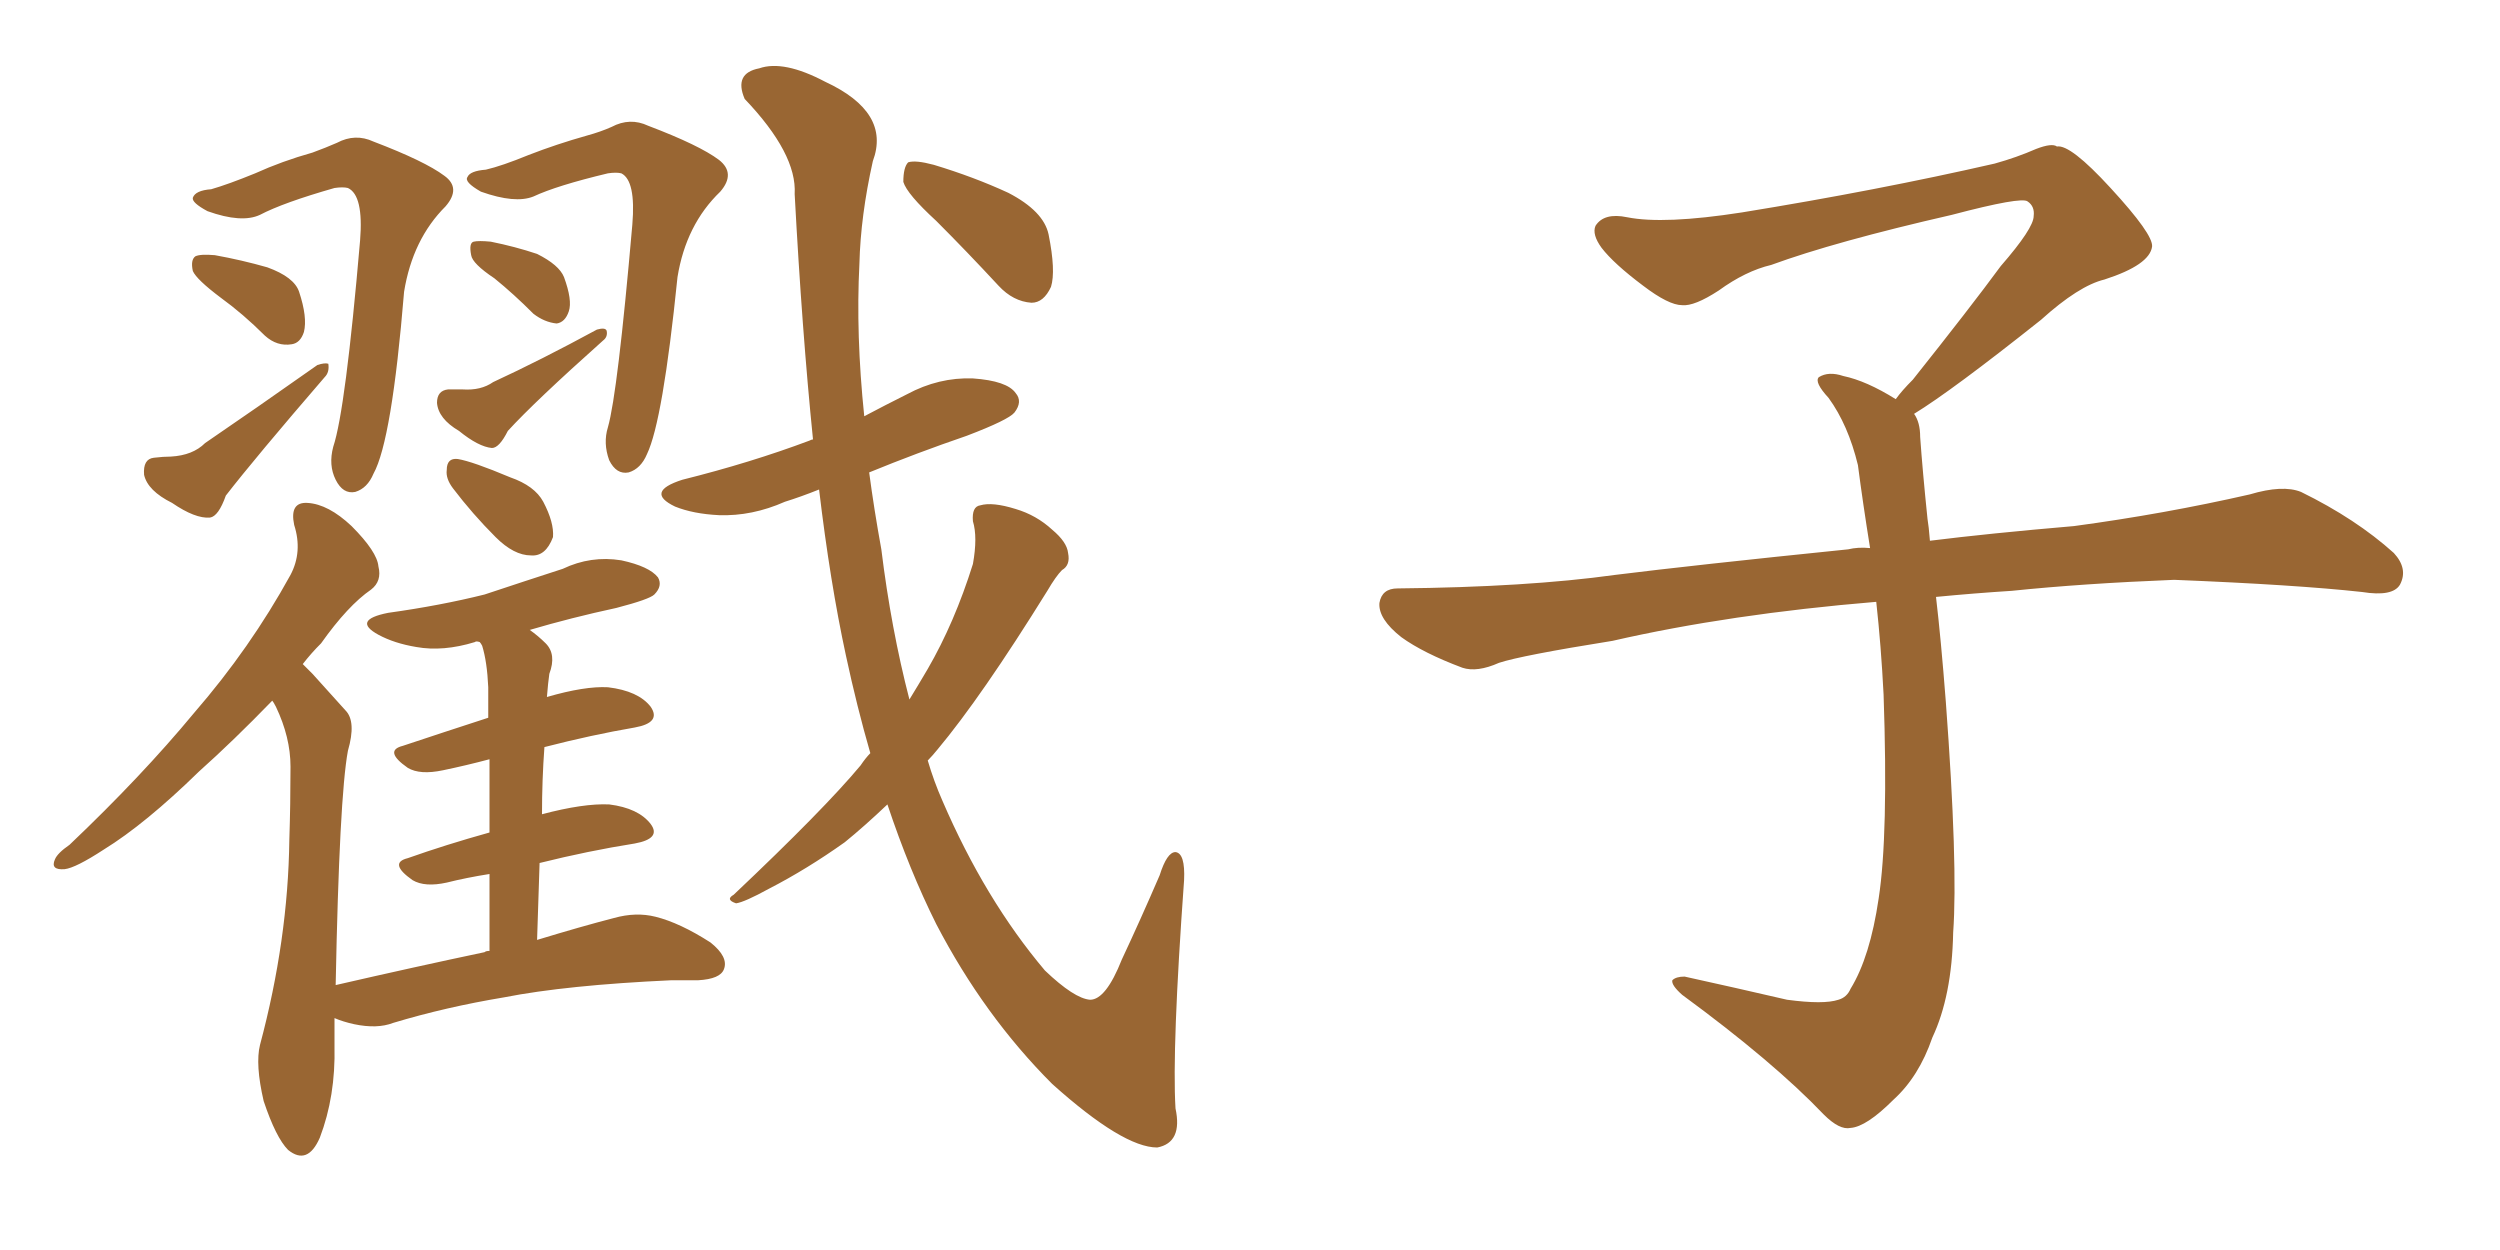 <svg xmlns="http://www.w3.org/2000/svg" xmlns:xlink="http://www.w3.org/1999/xlink" width="300" height="150"><path fill="#996633" padding="10" d="M25.34 22.71L25.34 22.71Q27.39 22.12 30.62 20.80L30.62 20.80Q33.84 19.34 37.50 18.31L37.50 18.31Q39.11 17.72 40.43 17.14L40.43 17.14Q42.63 15.97 44.82 16.99L44.82 16.99Q50.98 19.34 53.32 21.09L53.32 21.09Q55.37 22.56 53.47 24.76L53.47 24.76Q49.51 28.71 48.49 35.01L48.49 35.01Q47.02 52.88 44.82 56.84L44.82 56.84Q44.09 58.59 42.63 59.03L42.63 59.03Q41.16 59.33 40.28 57.57L40.28 57.57Q39.40 55.81 39.99 53.61L39.99 53.61Q41.46 49.22 43.21 28.86L43.21 28.86Q43.65 23.44 41.75 22.56L41.75 22.56Q41.16 22.41 40.14 22.56L40.14 22.56Q33.98 24.32 31.20 25.78L31.20 25.78Q29.00 26.81 24.90 25.34L24.90 25.34Q23.00 24.32 23.14 23.73L23.14 23.73Q23.44 22.85 25.34 22.71ZM26.51 35.74L26.51 35.74Q23.58 33.54 23.14 32.52L23.14 32.52Q22.85 31.20 23.44 30.76L23.44 30.76Q24.02 30.47 25.78 30.62L25.78 30.62Q29.00 31.20 32.08 32.08L32.08 32.08Q35.30 33.25 35.89 35.01L35.89 35.01Q36.91 38.09 36.47 39.84L36.47 39.84Q36.04 41.16 35.01 41.31L35.01 41.31Q33.25 41.60 31.79 40.28L31.79 40.28Q29.15 37.65 26.51 35.74ZM18.46 54.93L18.46 54.93Q19.63 54.79 20.51 54.79L20.51 54.79Q23.14 54.64 24.61 53.17L24.61 53.17Q30.62 49.07 38.09 43.80L38.09 43.80Q38.96 43.51 39.40 43.65L39.40 43.65Q39.55 44.68 38.96 45.26L38.96 45.26Q30.62 54.93 27.10 59.47L27.10 59.47Q26.22 61.96 25.20 62.11L25.20 62.11Q23.44 62.26 20.65 60.35L20.65 60.35Q17.72 58.89 17.29 56.98L17.29 56.98Q17.14 55.08 18.46 54.93ZM58.30 20.36L58.30 20.36Q60.21 19.92 63.43 18.60L63.43 18.60Q66.80 17.29 70.46 16.26L70.46 16.26Q72.07 15.82 73.39 15.23L73.39 15.23Q75.59 14.06 77.78 15.09L77.78 15.09Q83.94 17.43 86.28 19.19L86.28 19.19Q88.33 20.80 86.43 23.00L86.43 23.00Q82.32 26.95 81.30 33.25L81.30 33.25Q79.54 50.54 77.64 54.49L77.64 54.49Q76.90 56.25 75.44 56.69L75.44 56.69Q73.97 56.98 73.10 55.22L73.10 55.22Q72.36 53.17 72.95 51.27L72.95 51.27Q74.12 47.17 75.88 26.95L75.88 26.95Q76.32 21.68 74.56 20.80L74.56 20.80Q73.97 20.65 72.95 20.80L72.95 20.80Q66.80 22.27 64.01 23.58L64.01 23.58Q61.82 24.46 57.71 23.00L57.71 23.00Q55.66 21.83 56.10 21.24L56.10 21.24Q56.40 20.51 58.30 20.36ZM59.33 33.40L59.33 33.40Q56.69 31.64 56.54 30.62L56.54 30.62Q56.25 29.15 56.84 29.00L56.84 29.00Q57.42 28.86 58.89 29.00L58.89 29.00Q61.82 29.59 64.45 30.47L64.45 30.47Q67.09 31.79 67.68 33.25L67.68 33.25Q68.70 36.04 68.26 37.35L68.26 37.35Q67.82 38.67 66.80 38.82L66.80 38.82Q65.33 38.67 64.01 37.65L64.01 37.65Q61.67 35.30 59.33 33.40ZM53.76 46.73L53.76 46.73Q54.93 46.73 55.52 46.73L55.52 46.73Q57.71 46.88 59.18 45.85L59.18 45.85Q64.89 43.21 71.63 39.55L71.63 39.55Q72.66 39.26 72.80 39.70L72.80 39.70Q72.95 40.43 72.36 40.87L72.36 40.87Q64.16 48.19 60.94 51.71L60.94 51.71Q59.91 53.76 59.03 53.76L59.03 53.76Q57.42 53.61 55.08 51.71L55.08 51.71Q52.59 50.24 52.44 48.34L52.44 48.34Q52.44 46.88 53.76 46.73ZM54.35 58.59L54.35 58.59Q53.47 57.42 53.61 56.40L53.61 56.40Q53.61 54.93 54.93 55.08L54.93 55.08Q56.69 55.37 61.23 57.28L61.23 57.28Q64.16 58.30 65.19 60.21L65.19 60.21Q66.50 62.70 66.36 64.45L66.36 64.45Q65.48 66.80 63.72 66.65L63.72 66.65Q61.67 66.65 59.47 64.45L59.47 64.45Q56.69 61.67 54.35 58.59ZM58.74 114.11L58.74 114.11Q58.74 108.98 58.74 104.88L58.74 104.88Q55.96 105.32 53.61 105.91L53.61 105.91Q50.98 106.49 49.51 105.62L49.51 105.62Q46.58 103.56 48.93 102.98L48.93 102.98Q53.47 101.37 58.74 99.90L58.74 99.90Q58.74 94.63 58.74 91.11L58.74 91.11Q55.96 91.85 53.17 92.43L53.17 92.43Q50.39 93.02 48.93 92.14L48.93 92.14Q46.00 90.09 48.34 89.50L48.34 89.50Q53.17 87.89 58.59 86.13L58.59 86.13Q58.59 83.35 58.59 82.47L58.59 82.47Q58.45 79.39 57.86 77.49L57.86 77.49Q57.71 77.20 57.57 77.05L57.57 77.05Q57.13 76.90 56.98 77.05L56.98 77.05Q53.17 78.22 49.95 77.64L49.95 77.64Q47.31 77.20 45.41 76.17L45.41 76.17Q42.19 74.41 46.58 73.54L46.58 73.54Q52.88 72.66 58.15 71.34L58.15 71.34Q62.99 69.73 67.53 68.26L67.53 68.26Q70.90 66.65 74.56 67.24L74.56 67.24Q77.93 67.97 78.96 69.29L78.96 69.29Q79.54 70.31 78.52 71.34L78.52 71.34Q77.93 71.92 73.97 72.95L73.97 72.95Q68.55 74.12 63.57 75.59L63.57 75.59Q64.60 76.32 65.48 77.20L65.48 77.20Q66.80 78.52 65.92 80.86L65.92 80.86Q65.77 81.88 65.63 83.64L65.63 83.64Q70.17 82.32 72.95 82.47L72.95 82.47Q76.61 82.91 78.08 84.81L78.08 84.81Q79.39 86.72 76.17 87.30L76.17 87.30Q71.04 88.18 65.33 89.65L65.33 89.65Q65.04 93.60 65.04 97.71L65.04 97.71Q70.02 96.39 73.10 96.53L73.10 96.53Q76.61 96.97 78.08 98.88L78.08 98.88Q79.39 100.63 76.17 101.22L76.17 101.22Q70.61 102.10 64.75 103.56L64.75 103.56Q64.60 107.96 64.45 112.79L64.45 112.79Q69.73 111.18 73.68 110.16L73.68 110.16Q76.32 109.42 78.66 110.01L78.66 110.01Q81.59 110.74 85.25 113.09L85.25 113.09Q87.45 114.84 86.87 116.31L86.87 116.31Q86.43 117.48 83.79 117.63L83.79 117.63Q82.32 117.63 80.57 117.63L80.57 117.63Q67.97 118.21 60.50 119.68L60.50 119.68Q53.47 120.85 47.17 122.75L47.17 122.75Q45.26 123.49 42.48 122.90L42.48 122.90Q41.16 122.61 40.14 122.17L40.14 122.17Q40.14 123.78 40.14 125.54L40.14 125.54Q40.28 131.54 38.38 136.52L38.38 136.52Q36.91 139.89 34.57 137.99L34.57 137.99Q33.11 136.52 31.64 132.13L31.64 132.13Q30.62 127.73 31.20 125.39L31.20 125.39Q34.57 112.79 34.72 100.78L34.72 100.78Q34.86 96.53 34.86 91.99L34.86 91.99Q34.86 88.48 33.11 84.81L33.11 84.81Q32.81 84.23 32.67 84.08L32.67 84.08Q27.98 88.92 23.88 92.58L23.88 92.58Q17.43 98.88 12.45 101.95L12.45 101.95Q9.08 104.15 7.76 104.30L7.76 104.30Q6.01 104.44 6.59 103.13L6.59 103.13Q6.88 102.39 8.35 101.37L8.35 101.37Q16.99 93.16 23.29 85.55L23.29 85.55Q30.03 77.78 34.86 68.99L34.86 68.99Q36.33 66.21 35.30 62.99L35.30 62.99Q34.72 60.21 36.91 60.35L36.91 60.35Q39.40 60.50 42.19 63.13L42.19 63.13Q45.26 66.21 45.41 67.97L45.41 67.97Q45.85 69.73 44.53 70.75L44.53 70.75Q41.75 72.66 38.53 77.20L38.53 77.20Q37.35 78.37 36.33 79.69L36.33 79.69Q36.91 80.27 37.50 80.86L37.50 80.86Q39.11 82.62 41.46 85.25L41.46 85.25Q42.77 86.57 41.75 90.09L41.75 90.09Q40.72 95.65 40.28 118.21L40.28 118.21Q49.80 116.02 58.15 114.26L58.15 114.26Q58.30 114.11 58.74 114.11ZM112.35 26.51L112.35 26.51Q108.84 23.29 108.40 21.83L108.40 21.83Q108.40 20.07 108.98 19.48L108.98 19.48Q109.86 19.19 112.06 19.78L112.06 19.78Q116.89 21.24 121.00 23.14L121.00 23.14Q125.24 25.34 125.83 28.13L125.83 28.13Q126.71 32.52 126.12 34.42L126.12 34.42Q125.24 36.33 123.78 36.33L123.78 36.33Q121.58 36.18 119.82 34.28L119.82 34.28Q116.02 30.18 112.35 26.51ZM104.44 90.38L104.44 90.38L104.44 90.38Q102.83 84.81 101.51 78.66L101.51 78.66Q99.61 69.87 98.29 58.74L98.29 58.74Q96.09 59.62 94.19 60.21L94.19 60.21Q90.23 61.96 86.28 61.82L86.28 61.82Q83.20 61.67 81.01 60.79L81.01 60.79Q77.34 59.03 81.88 57.57L81.88 57.57Q90.09 55.52 97.12 52.88L97.12 52.88Q97.41 52.73 97.56 52.73L97.56 52.73Q96.24 39.70 95.36 23.29L95.36 23.29Q95.65 18.46 89.36 11.87L89.36 11.87Q88.04 8.79 91.11 8.20L91.11 8.20Q94.04 7.18 99.02 9.81L99.02 9.81Q106.93 13.48 104.74 19.34L104.74 19.34Q103.27 25.93 103.13 31.64L103.13 31.64Q102.69 40.14 103.71 49.95L103.71 49.95Q106.20 48.63 108.84 47.31L108.84 47.31Q112.65 45.26 116.75 45.41L116.75 45.41Q120.85 45.70 121.88 47.17L121.88 47.17Q122.75 48.19 121.73 49.51L121.73 49.51Q121.00 50.39 116.02 52.29L116.02 52.29Q110.01 54.35 104.30 56.69L104.30 56.69Q104.88 61.08 105.76 65.92L105.76 65.92Q106.93 75.44 109.13 83.94L109.13 83.94Q110.30 82.03 111.33 80.27L111.33 80.27Q114.55 74.71 116.75 67.68L116.75 67.68Q117.33 64.45 116.75 62.55L116.75 62.55Q116.60 60.79 117.63 60.64L117.63 60.64Q119.09 60.21 121.88 61.08L121.88 61.08Q124.37 61.82 126.27 63.57L126.27 63.57Q128.03 65.04 128.17 66.36L128.17 66.36Q128.47 67.82 127.44 68.41L127.44 68.41Q126.71 69.14 125.68 70.90L125.68 70.90Q117.77 83.64 112.50 89.94L112.50 89.94Q111.91 90.67 111.33 91.26L111.33 91.26Q112.06 93.75 113.09 96.09L113.09 96.09Q118.21 107.96 125.39 116.46L125.39 116.46Q128.91 119.82 130.81 119.97L130.81 119.97Q132.71 119.97 134.62 115.14L134.62 115.14Q136.82 110.45 139.16 105.03L139.16 105.03Q140.04 102.25 141.06 102.25L141.06 102.25Q142.24 102.39 142.09 105.62L142.09 105.62Q140.63 125.83 141.06 133.01L141.06 133.01Q141.94 137.11 138.87 137.70L138.87 137.70Q134.77 137.70 126.27 130.08L126.27 130.08Q118.07 121.88 112.35 110.89L112.35 110.89Q109.13 104.44 106.49 96.53L106.49 96.53Q103.71 99.17 101.37 101.07L101.37 101.07Q96.83 104.30 92.29 106.64L92.29 106.64Q89.36 108.25 88.33 108.40L88.33 108.40Q87.01 107.96 88.04 107.37L88.04 107.37Q98.88 97.12 103.27 91.85L103.27 91.85Q103.86 90.97 104.44 90.38ZM229.69 49.66L229.69 49.66L229.69 49.66Q230.42 50.68 230.42 52.44L230.42 52.44Q230.71 56.54 231.30 62.26L231.30 62.26Q231.45 63.13 231.59 64.89L231.59 64.89Q238.62 64.01 248.88 63.13L248.88 63.13Q259.72 61.67 269.97 59.33L269.97 59.33Q273.93 58.15 276.12 59.03L276.12 59.03Q282.71 62.26 287.26 66.36L287.26 66.36Q289.01 68.26 287.99 70.17L287.99 70.17Q287.11 71.63 283.45 71.04L283.45 71.04Q275.54 70.17 260.89 69.58L260.89 69.58Q249.90 70.02 241.41 70.90L241.41 70.90Q236.87 71.19 232.32 71.63L232.32 71.63Q232.91 76.61 233.50 84.23L233.50 84.23Q234.96 103.86 234.38 111.91L234.38 111.91Q234.23 119.53 231.88 124.51L231.88 124.51Q230.27 129.20 227.20 131.98L227.20 131.98Q223.97 135.21 222.07 135.35L222.07 135.35Q220.75 135.64 218.85 133.74L218.85 133.74Q212.84 127.44 201.86 119.38L201.86 119.38Q200.54 118.21 200.68 117.63L200.68 117.63Q201.12 117.19 202.15 117.19L202.15 117.19Q208.15 118.51 214.45 119.97L214.45 119.97Q218.85 120.56 220.61 119.97L220.61 119.97Q221.63 119.68 222.07 118.65L222.07 118.65Q224.41 114.84 225.44 107.81L225.44 107.81Q226.61 100.20 226.03 83.35L226.03 83.35Q225.73 77.49 225.15 72.22L225.15 72.22Q207.57 73.68 193.51 76.90L193.51 76.90Q182.52 78.66 179.88 79.54L179.88 79.54Q177.25 80.71 175.49 80.13L175.49 80.13Q170.80 78.37 168.16 76.46L168.16 76.46Q165.38 74.27 165.53 72.36L165.53 72.36Q165.82 70.61 167.72 70.61L167.72 70.61Q183.25 70.46 193.80 68.99L193.80 68.99Q203.17 67.82 221.78 65.92L221.78 65.92Q222.95 65.63 224.41 65.77L224.41 65.77Q223.54 60.35 222.95 55.81L222.95 55.81Q221.78 50.98 219.43 47.75L219.43 47.75Q217.68 45.85 218.26 45.26L218.26 45.26Q219.43 44.53 221.19 45.12L221.19 45.12Q223.97 45.70 227.49 47.90L227.49 47.90Q228.22 46.88 229.54 45.56L229.54 45.56Q236.43 36.91 240.09 31.93L240.09 31.93Q244.04 27.39 244.04 25.93L244.04 25.93Q244.19 24.76 243.31 24.17L243.31 24.17Q242.58 23.58 234.23 25.78L234.23 25.78Q220.17 29.00 212.55 31.79L212.55 31.79Q209.47 32.52 206.25 34.86L206.25 34.86Q203.32 36.77 201.86 36.62L201.86 36.62Q200.24 36.62 197.17 34.28L197.17 34.28Q193.65 31.64 192.19 29.74L192.19 29.74Q191.02 28.13 191.46 27.10L191.46 27.10Q192.48 25.49 195.26 26.07L195.26 26.07Q199.66 26.95 209.03 25.49L209.03 25.49Q225.29 22.85 239.36 19.63L239.36 19.63Q241.99 18.90 244.34 17.87L244.34 17.87Q246.24 17.14 246.83 17.58L246.83 17.58Q248.44 17.29 253.27 22.56L253.27 22.56Q258.40 28.13 258.25 29.59L258.25 29.59Q257.96 31.79 252.54 33.54L252.54 33.54Q249.46 34.28 244.92 38.38L244.92 38.38Q234.23 46.88 229.69 49.66Z"/></svg>
